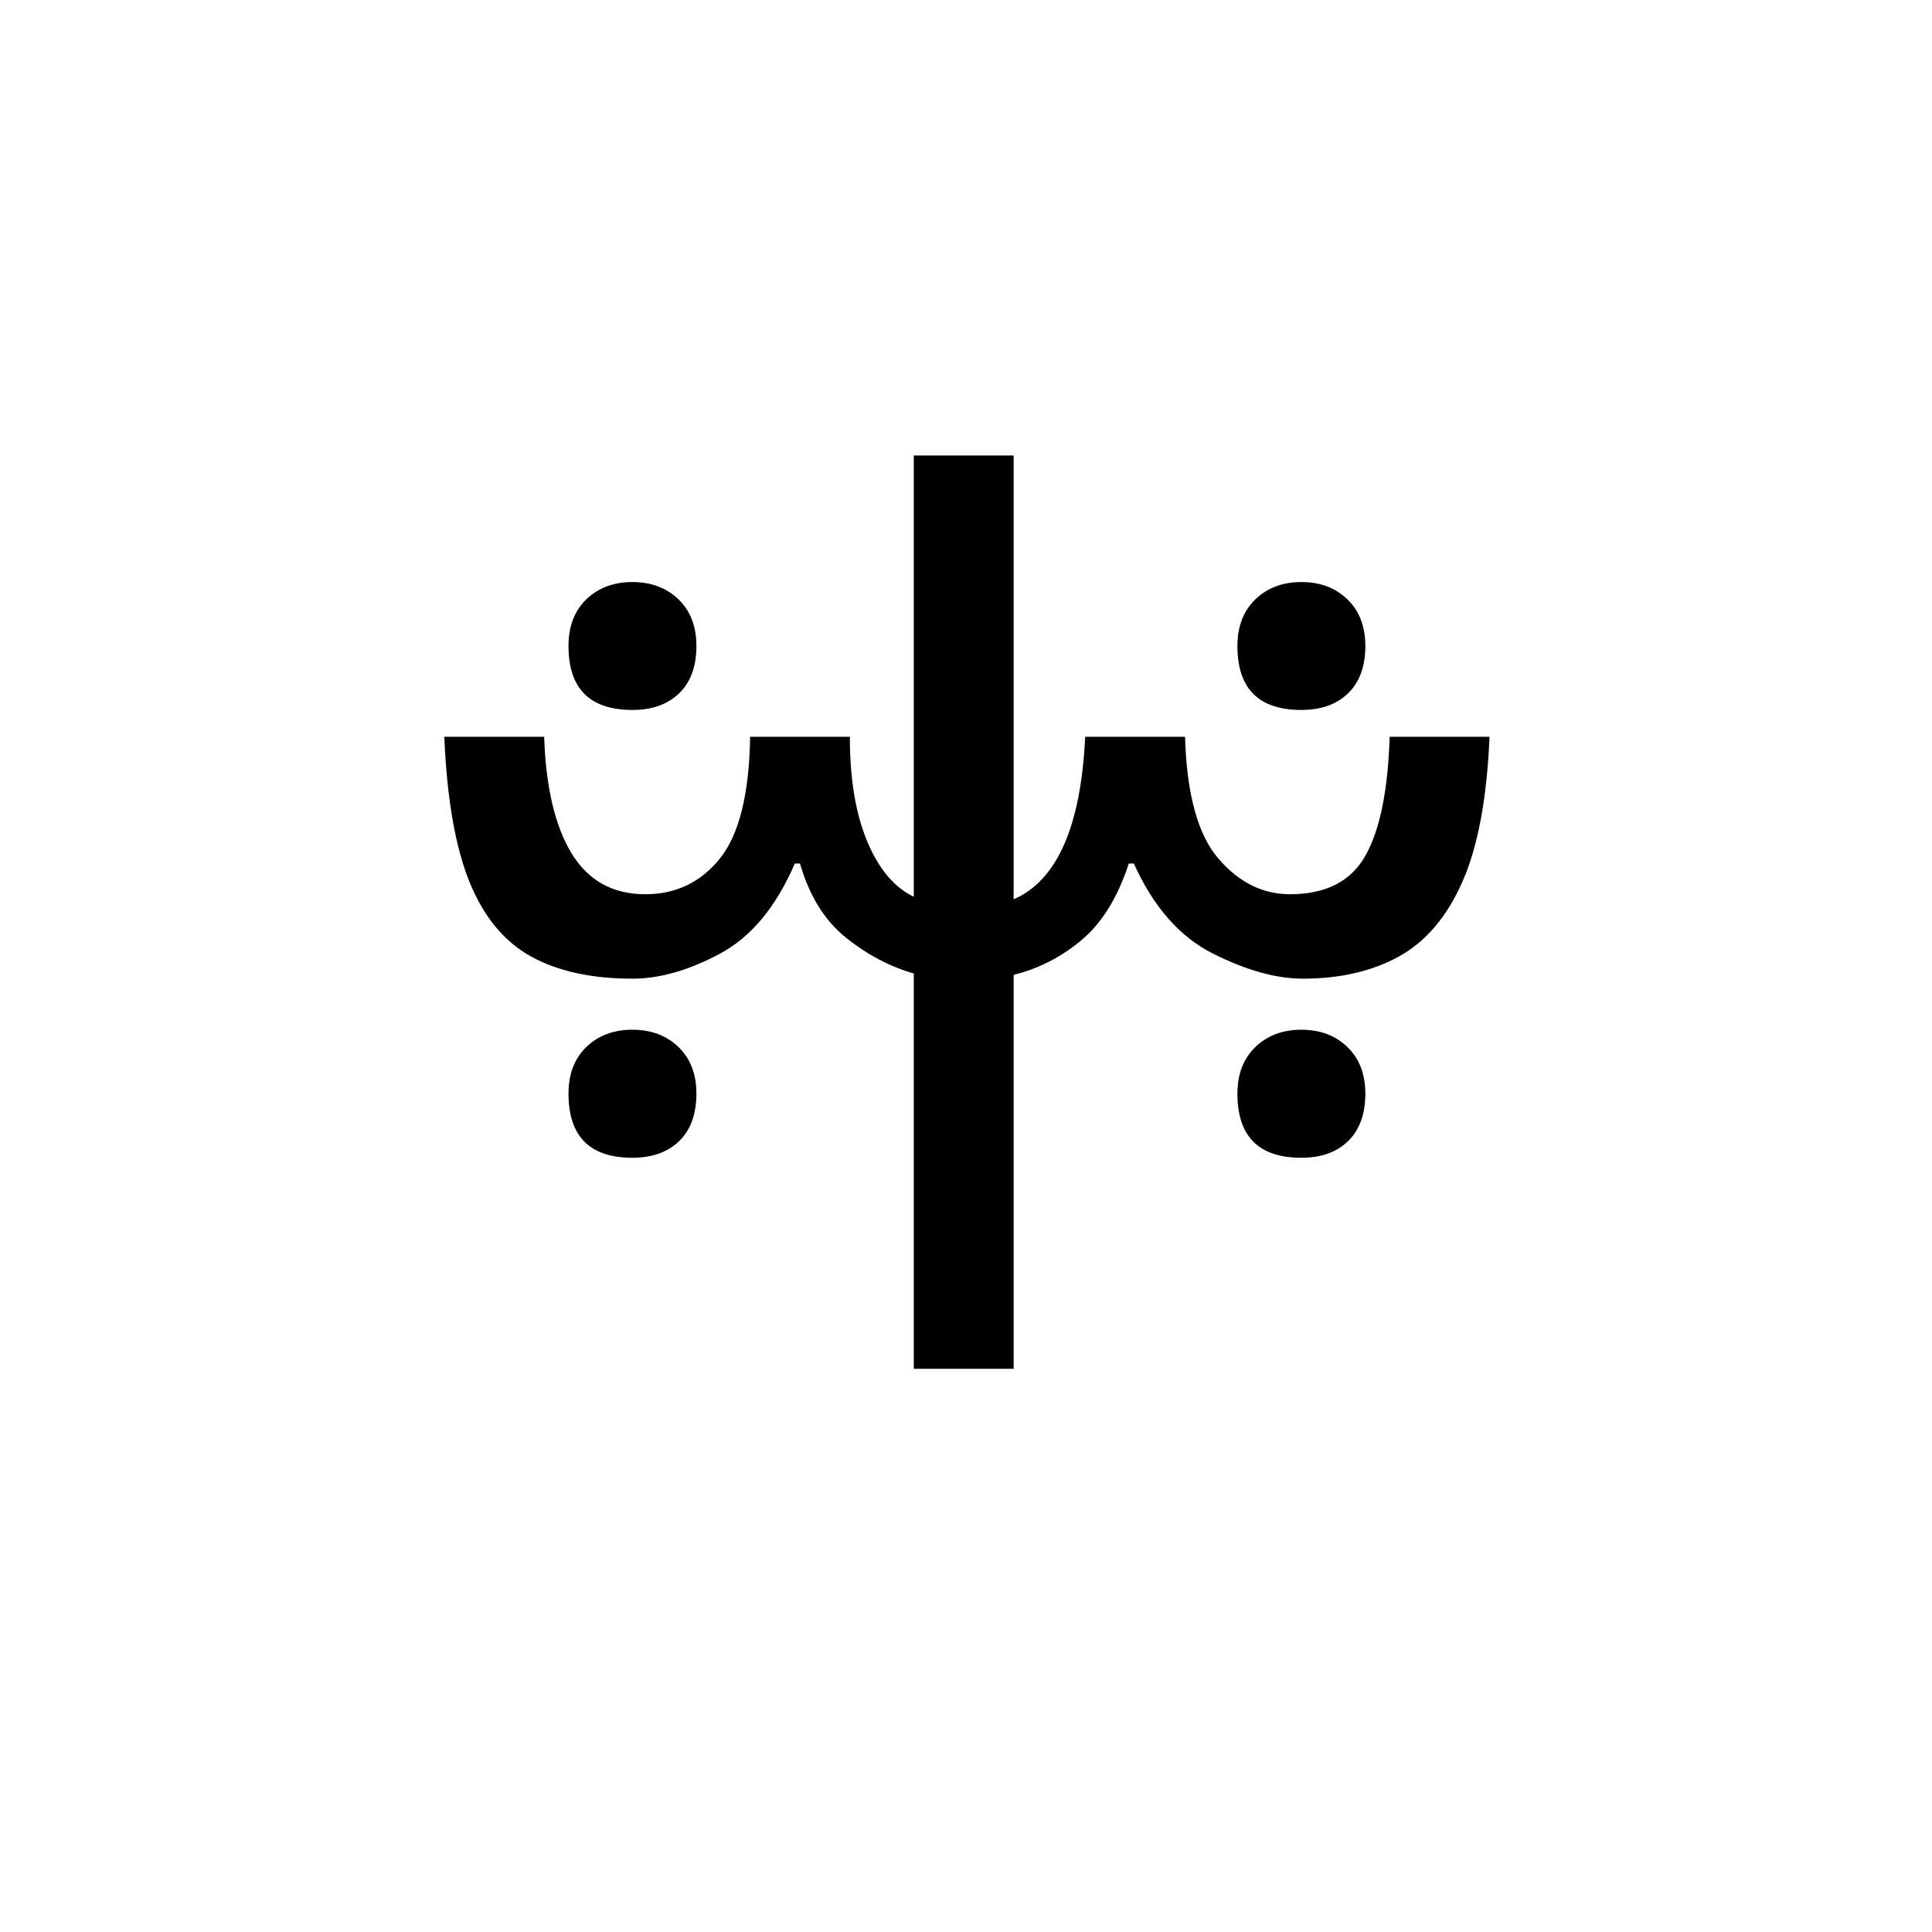 <?xml version="1.0" encoding="UTF-8"?>
<svg xmlns="http://www.w3.org/2000/svg" xmlns:xlink="http://www.w3.org/1999/xlink" width="227.04pt" height="227.04pt" viewBox="0 0 227.04 227.04" version="1.1">
<defs>
<g>
<symbol overflow="visible" id="glyph0-0">
<path style="stroke:none;" d=""/>
</symbol>
<symbol overflow="visible" id="glyph0-1">
<path style="stroke:none;" d="M 61.781 0 L 61.781 -46.453 C 58.977 -47.254 56.32 -48.656 53.812 -50.656 C 51.312 -52.664 49.508 -55.57 48.406 -59.375 L 47.797 -59.375 C 45.598 -54.27 42.664 -50.738 39 -48.781 C 35.344 -46.82 31.914 -45.844 28.719 -45.844 C 23.906 -45.844 19.922 -46.719 16.766 -48.469 C 13.609 -50.227 11.203 -53.16 9.547 -57.266 C 7.891 -61.379 6.91 -67.047 6.609 -74.266 L 18.344 -74.266 C 18.539 -68.348 19.613 -63.785 21.562 -60.578 C 23.52 -57.367 26.406 -55.766 30.219 -55.766 C 33.82 -55.766 36.75 -57.164 39 -59.969 C 41.258 -62.781 42.441 -67.547 42.547 -74.266 L 54.266 -74.266 C 54.266 -69.348 54.941 -65.258 56.297 -62 C 57.648 -58.75 59.477 -56.57 61.781 -55.469 L 61.781 -107.328 L 73.516 -107.328 L 73.516 -55.172 C 78.617 -57.379 81.422 -63.742 81.922 -74.266 L 93.656 -74.266 C 93.852 -67.547 95.156 -62.781 97.562 -59.969 C 99.969 -57.164 102.773 -55.766 105.984 -55.766 C 110.191 -55.766 113.145 -57.27 114.844 -60.281 C 116.551 -63.289 117.504 -67.953 117.703 -74.266 L 129.438 -74.266 C 129.133 -67.047 128.078 -61.379 126.266 -57.266 C 124.461 -53.16 121.984 -50.227 118.828 -48.469 C 115.672 -46.719 111.891 -45.844 107.484 -45.844 C 104.379 -45.844 100.867 -46.82 96.953 -48.781 C 93.047 -50.738 89.941 -54.27 87.641 -59.375 L 87.047 -59.375 C 85.734 -55.363 83.875 -52.359 81.469 -50.359 C 79.07 -48.359 76.422 -47.004 73.516 -46.297 L 73.516 0 Z M 28.719 -77.422 C 23.707 -77.422 21.203 -79.926 21.203 -84.938 C 21.203 -87.238 21.898 -89.066 23.297 -90.422 C 24.703 -91.773 26.508 -92.453 28.719 -92.453 C 30.914 -92.453 32.719 -91.773 34.125 -90.422 C 35.531 -89.066 36.234 -87.238 36.234 -84.938 C 36.234 -82.531 35.555 -80.676 34.203 -79.375 C 32.848 -78.07 31.02 -77.422 28.719 -77.422 Z M 107.328 -77.422 C 102.316 -77.422 99.812 -79.926 99.812 -84.938 C 99.812 -87.238 100.516 -89.066 101.922 -90.422 C 103.328 -91.773 105.129 -92.453 107.328 -92.453 C 109.535 -92.453 111.336 -91.773 112.734 -90.422 C 114.141 -89.066 114.844 -87.238 114.844 -84.938 C 114.844 -82.531 114.164 -80.676 112.812 -79.375 C 111.469 -78.07 109.641 -77.422 107.328 -77.422 Z M 28.719 -24.797 C 23.707 -24.797 21.203 -27.305 21.203 -32.328 C 21.203 -34.629 21.898 -36.457 23.297 -37.812 C 24.703 -39.164 26.508 -39.844 28.719 -39.844 C 30.914 -39.844 32.719 -39.164 34.125 -37.812 C 35.531 -36.457 36.234 -34.629 36.234 -32.328 C 36.234 -29.922 35.555 -28.062 34.203 -26.75 C 32.848 -25.445 31.02 -24.797 28.719 -24.797 Z M 107.328 -24.797 C 102.316 -24.797 99.812 -27.305 99.812 -32.328 C 99.812 -34.629 100.516 -36.457 101.922 -37.812 C 103.328 -39.164 105.129 -39.844 107.328 -39.844 C 109.535 -39.844 111.336 -39.164 112.734 -37.812 C 114.141 -36.457 114.844 -34.629 114.844 -32.328 C 114.844 -29.922 114.164 -28.062 112.812 -26.75 C 111.469 -25.445 109.641 -24.797 107.328 -24.797 Z M 107.328 -24.797 "/>
</symbol>
</g>
</defs>
<g id="surface1266">
<g clip-path="url(#clip1)" clip-rule="nonzero">
<path style=" stroke:none;fill-rule:nonzero;fill:rgb(100%,100%,100%);fill-opacity:0;" d="M 0 -57431 L 227 -57431 L 227 10668.996 L 0 10668.996 Z M 0 -57431 "/>
</g>
<g style="fill:rgb(0%,0%,0%);fill-opacity:1;">
  <use xlink:href="#glyph0-1" x="45.604" y="160.852"/>
</g>
</g>
</svg>
